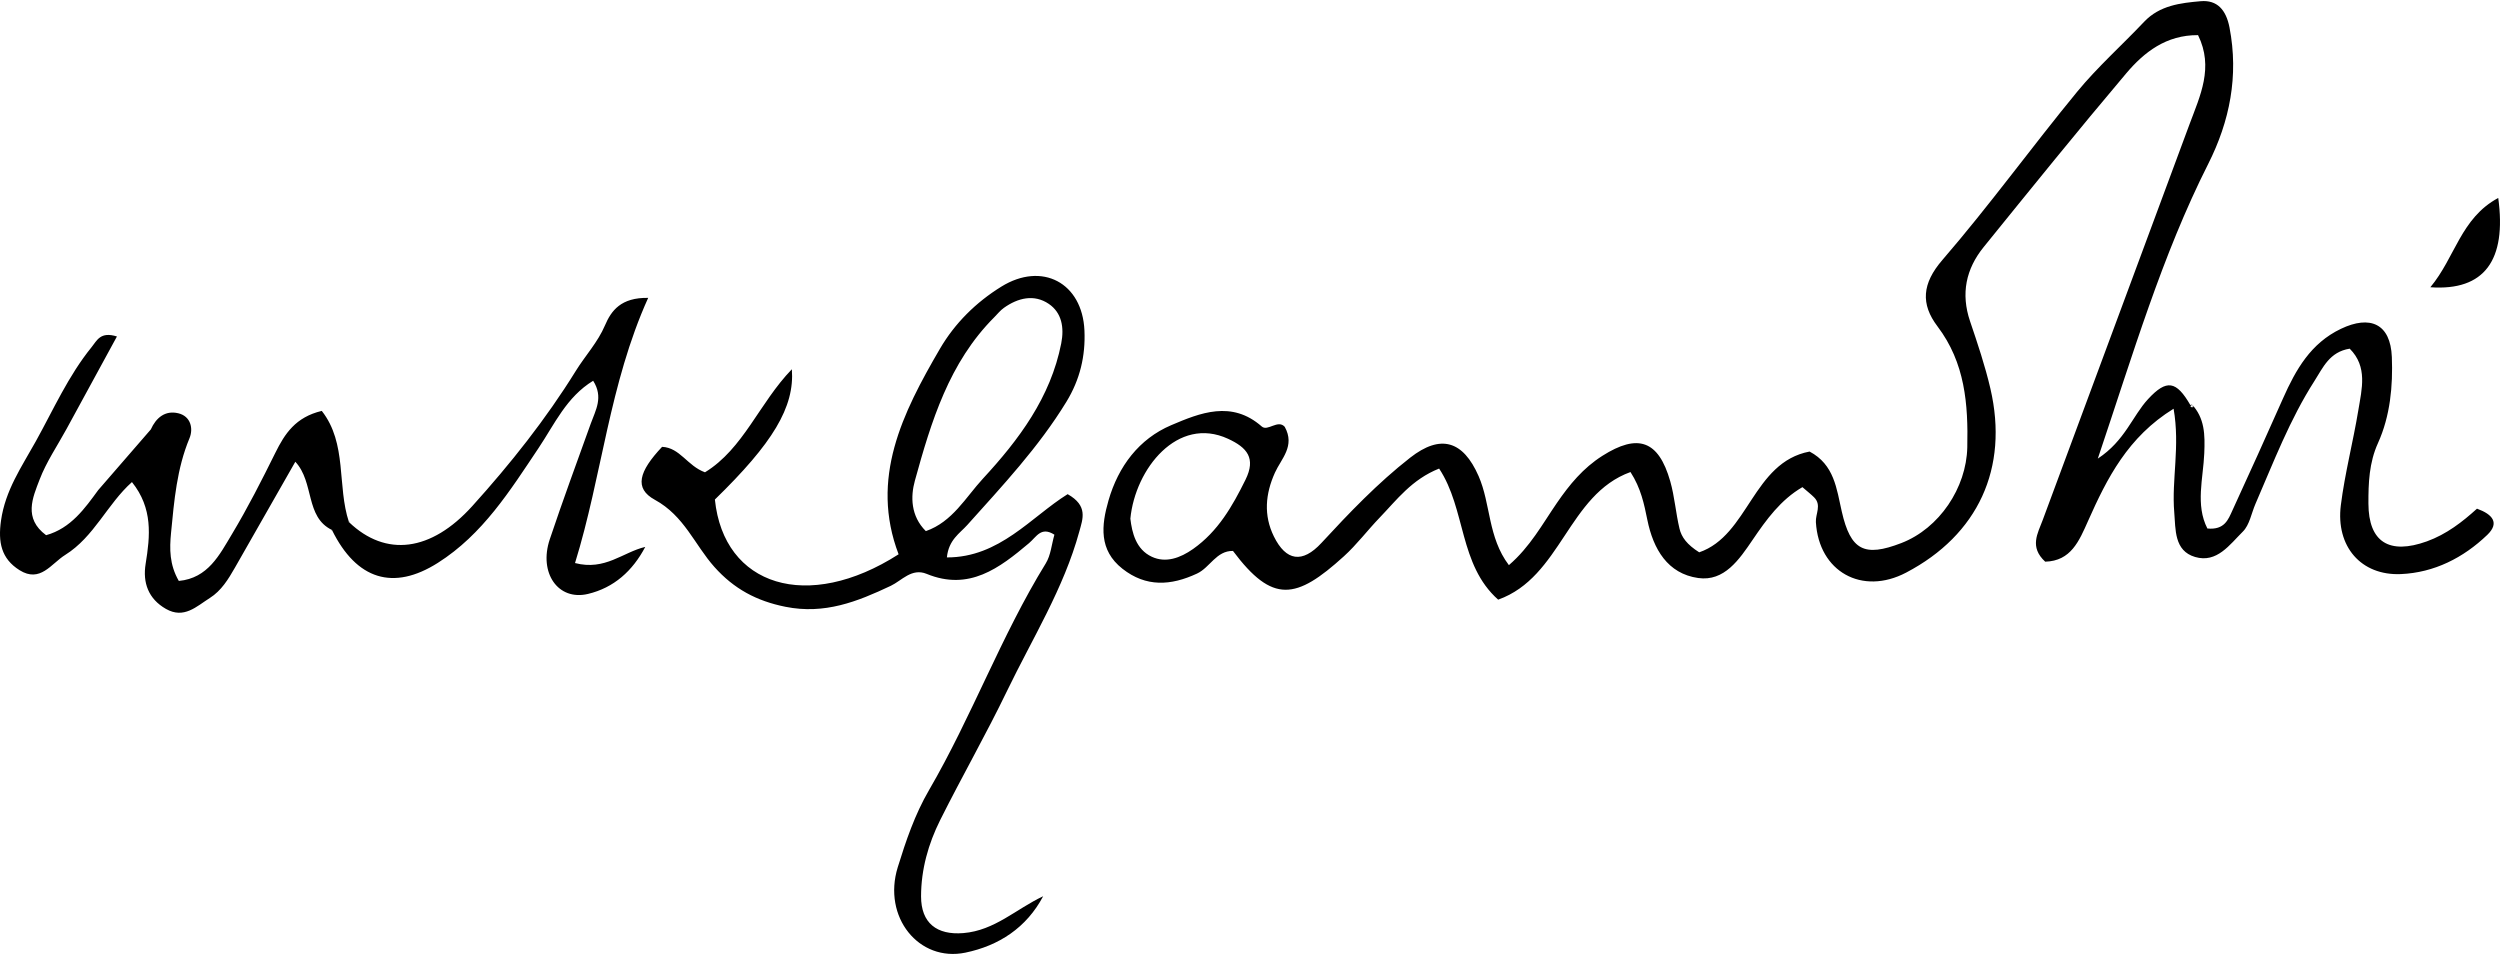 <?xml version="1.0" encoding="utf-8"?>
<!DOCTYPE svg PUBLIC "-//W3C//DTD SVG 1.1//EN" "http://www.w3.org/Graphics/SVG/1.1/DTD/svg11.dtd">
<svg version="1.1" id="Layer_1" xmlns="http://www.w3.org/2000/svg" width="500px" height="191px">
<path d="M66.387,105.99c0.006,0.012,0.013,0.022,0.019,0.036c-0.07,0.057-0.147,0.105-0.213,0.174L66.387,105.99z M70.039,104.263l-0.249,0.16c0.011,0.011,0.023,0.02,0.035,0.031C69.896,104.391,69.974,104.337,70.039,104.263z M19.643,98.018c-2.64,3.607-5.457,7.646-10.424,9.021c-4.564-3.384-2.686-7.5-1.296-11.132c1.35-3.531,3.545-6.74,5.371-10.091c3.335-6.12,6.671-12.242,10.093-18.521c-3.311-1.038-3.978,0.789-5.062,2.125c-4.658,5.743-7.615,12.449-11.165,18.846c-2.843,5.123-6.1,9.786-6.959,15.857c-0.608,4.293,0.03,7.605,3.704,9.909c4.153,2.603,6.32-1.295,9.143-3.054c5.772-3.598,8.431-10.192,13.343-14.565c4.209,5.261,3.646,10.744,2.735,16.365c-0.609,3.764,0.539,6.988,4.065,9.004c3.609,2.06,6.113-0.504,8.774-2.185c2.303-1.456,3.694-3.752,5.014-6.054c3.908-6.814,7.786-13.646,12.087-21.194c3.834,4.129,1.938,11.043,7.32,13.641c0.023,0.002,0.046,0.005,0.07,0.007c-0.016,0.012-0.036,0.018-0.051,0.029c4.918,9.941,12.274,12.184,21.169,6.544c8.979-5.692,14.429-14.427,20.146-22.972c3.181-4.752,5.587-10.207,10.91-13.446c2.098,3.289,0.484,5.893-0.479,8.573c-2.766,7.705-5.603,15.387-8.201,23.148c-2.247,6.713,1.675,12.34,7.641,10.915c5.177-1.233,8.929-4.594,11.46-9.406c-4.484,1.055-8.026,4.801-14.048,3.229c5.42-17.525,6.833-35.771,14.633-53.035c-5.451-0.093-7.386,2.555-8.636,5.488c-1.451,3.407-3.935,6.042-5.83,9.101c-6.011,9.701-13.079,18.599-20.707,27.047c-8.252,9.142-17.304,10.253-24.64,3.242c-0.025,0.022-0.058,0.029-0.083,0.052c0.016-0.027,0.033-0.055,0.049-0.083c-2.407-7.222-0.312-15.714-5.435-22.243c-5.251,1.252-7.402,4.569-9.287,8.381c-2.724,5.505-5.516,10.998-8.675,16.261c-2.477,4.127-4.791,8.817-10.631,9.365c-1.886-3.269-1.866-6.4-1.552-9.636c0.624-6.424,1.154-12.819,3.688-18.905c0.797-1.916,0.271-4.394-2.244-4.993c-2.635-0.629-4.448,0.91-5.489,3.23c0,0-1.82,2.1-4.956,5.716C22.074,95.216,19.643,98.018,19.643,98.018z M499.648,39.591c-7.507,4.032-8.6,11.89-13.578,17.859C496.897,58.215,501.347,52.038,499.648,39.591z M497.456,106.975c-4.792,4.599-10.635,7.554-17.272,7.842c-7.975,0.346-13.055-5.534-12.017-13.775c0.803-6.388,2.456-12.665,3.504-19.028c0.695-4.221,1.898-8.663-1.729-12.28c-4.05,0.64-5.344,3.797-7.055,6.463c-4.937,7.707-8.176,16.235-11.796,24.577c-0.815,1.88-1.177,4.218-2.53,5.552c-2.606,2.576-5.18,6.35-9.536,5.07c-4.217-1.236-3.889-5.517-4.175-8.925c-0.551-6.56,1.192-13.193-0.132-20.728c-9.145,5.645-13.31,13.914-17.092,22.414c-1.805,4.051-3.429,8.036-8.586,8.178c-3.201-2.951-1.496-5.643-0.493-8.344c9.795-26.385,19.578-52.776,29.365-79.166c2.113-5.693,4.879-11.326,1.698-17.801c-6.376-0.043-10.782,3.407-14.375,7.655c-9.671,11.434-19.076,23.093-28.502,34.732c-3.549,4.383-4.589,9.322-2.726,14.827c1.507,4.446,3.012,8.921,4.074,13.485c3.702,15.935-2.478,29.25-16.855,36.795c-8.808,4.624-17.466-0.17-18.049-10.102c-0.097-1.654,1.194-3.404-0.36-4.954c-0.61-0.606-1.296-1.138-2.334-2.037c-4.356,2.537-7.2,6.484-9.952,10.532c-2.684,3.944-5.666,8.387-10.896,7.642c-6.104-0.869-8.977-5.768-10.167-11.638c-0.637-3.13-1.268-6.302-3.372-9.556c-12.529,4.529-13.813,20.995-26.464,25.525c-7.871-7.004-6.429-18.088-11.807-26.22c-5.472,2.177-8.468,6.263-11.883,9.806c-2.44,2.535-4.576,5.392-7.173,7.748c-9.555,8.678-14.247,9.506-22.175-1.08c-3.336-0.058-4.579,3.31-7.193,4.528c-5.22,2.434-10.189,2.749-14.91-0.964c-4.748-3.733-4.229-8.667-2.79-13.661c1.968-6.825,6.107-12.315,12.533-15.05c5.754-2.448,12.097-5.046,18.118,0.259c1.182,1.041,3.222-1.461,4.596,0.062c2.129,3.862-0.7,6.372-1.962,9.173c-1.921,4.266-2.288,8.537-0.209,12.755c2.433,4.931,5.694,5.431,9.509,1.302c5.583-6.044,11.258-11.978,17.748-17.052c6.078-4.753,10.576-3.424,13.689,3.687c2.444,5.584,1.827,12.214,6.054,17.804c4.235-3.635,6.713-8.228,9.605-12.438c2.521-3.671,5.24-6.978,9.09-9.423c7.094-4.504,11.235-3.129,13.576,5.083c0.88,3.081,1.104,6.346,1.852,9.475c0.412,1.725,1.495,3.185,3.942,4.739c9.883-3.388,10.695-17.997,22.074-20.155c4.952,2.622,5.4,7.435,6.441,12.001c1.772,7.768,4.505,9.161,11.915,6.3c7.607-2.939,13.007-11.057,13.186-19.125c0.195-8.654-0.431-16.913-5.961-24.214c-3.373-4.456-3.113-8.543,0.998-13.298c9.387-10.863,17.821-22.54,26.947-33.635c4.089-4.967,8.95-9.293,13.384-13.982c3.106-3.283,7.284-3.764,11.308-4.116c3.304-0.288,5.087,1.724,5.771,5.272c1.861,9.67,0.044,18.745-4.262,27.271c-9.276,18.376-15.025,38.011-22.082,58.938c5.473-3.608,6.914-8.51,10.066-11.916c3.705-4,5.639-3.66,8.468,1.244l0.651,0.345l-0.433-0.596c2.662,2.823,2.694,6.149,2.543,9.844c-0.205,5.031-1.802,10.322,0.622,15.056c3.456,0.331,4.179-1.825,4.998-3.598c3.443-7.458,6.802-14.956,10.146-22.46c2.549-5.72,5.509-10.981,11.56-13.875c5.853-2.798,9.929-1.03,10.189,5.64c0.226,5.781-0.317,11.786-2.777,17.217c-1.777,3.924-1.922,8.014-1.908,12.091c0.027,7.74,4.19,10.259,11.683,7.561c3.929-1.417,7.13-3.907,10.031-6.542C498.553,102.881,499.937,104.592,497.456,106.975z M245.604,87.754c-10.063-4.644-18.557,5.979-19.531,15.975c0.327,2.787,1.111,6.147,4.294,7.626c2.778,1.291,5.669,0.259,8.256-1.563c4.991-3.521,7.852-8.536,10.477-13.847C251.23,91.631,249.418,89.512,245.604,87.754z M438.316,80.796c-0.253,1.149-0.98-0.153-0.093,0.584c0.34,0.284,0.565-0.149-0.126-0.333L438.316,80.796z M215.862,106.308c-3.116,11.397-9.391,21.377-14.459,31.889c-4.206,8.719-9.026,17.137-13.357,25.799c-2.381,4.76-3.827,9.898-3.833,15.271c-0.005,5.335,3.137,7.786,8.462,7.351c6.265-0.513,10.535-4.82,15.957-7.37c-3.332,6.308-8.87,9.892-15.555,11.281c-9.29,1.929-16.611-7.109-13.525-17.085c1.623-5.245,3.406-10.532,6.262-15.437c8.555-14.696,14.396-30.807,23.338-45.326c1.009-1.64,1.169-3.798,1.73-5.744c-2.672-1.696-3.568,0.419-5.082,1.696c-5.894,4.967-11.977,9.633-20.47,6.141c-2.985-1.228-4.971,1.348-7.165,2.386c-6.729,3.186-13.263,5.763-21.063,4.2c-5.789-1.158-10.321-3.596-14.219-7.966c-3.957-4.435-6.018-10.219-11.915-13.437c-4.184-2.284-3.195-5.66,1.45-10.59c3.586,0.16,5.052,3.822,8.579,5.092c7.711-4.727,10.834-13.843,17.377-20.611c0.571,7.603-3.847,14.806-15.396,26.056c1.778,17.337,18.556,22.609,36.743,10.953c-5.77-15.16,0.778-28.265,8.256-41.085c2.994-5.134,7.215-9.304,12.284-12.444c8.159-5.054,16.208-0.771,16.628,8.768c0.226,5.104-0.889,9.808-3.612,14.265c-5.552,9.087-12.776,16.774-19.822,24.638c-1.505,1.679-3.723,2.951-4.079,6.483c10.539,0.027,16.863-8.117,24.153-12.652C217.648,101.156,216.555,103.775,215.862,106.308z M196.584,95.729c7.175-7.764,13.54-16.236,15.663-27.06c0.623-3.165,0.104-6.129-2.485-7.889c-2.929-1.994-6.172-1.217-9.005,0.807c-0.708,0.505-1.266,1.221-1.888,1.845c-9.065,9.069-12.634,20.892-15.9,32.728c-0.866,3.133-0.851,7.041,2.198,10.063C190.494,104.378,193.149,99.446,196.584,95.729z"/>
</svg>
